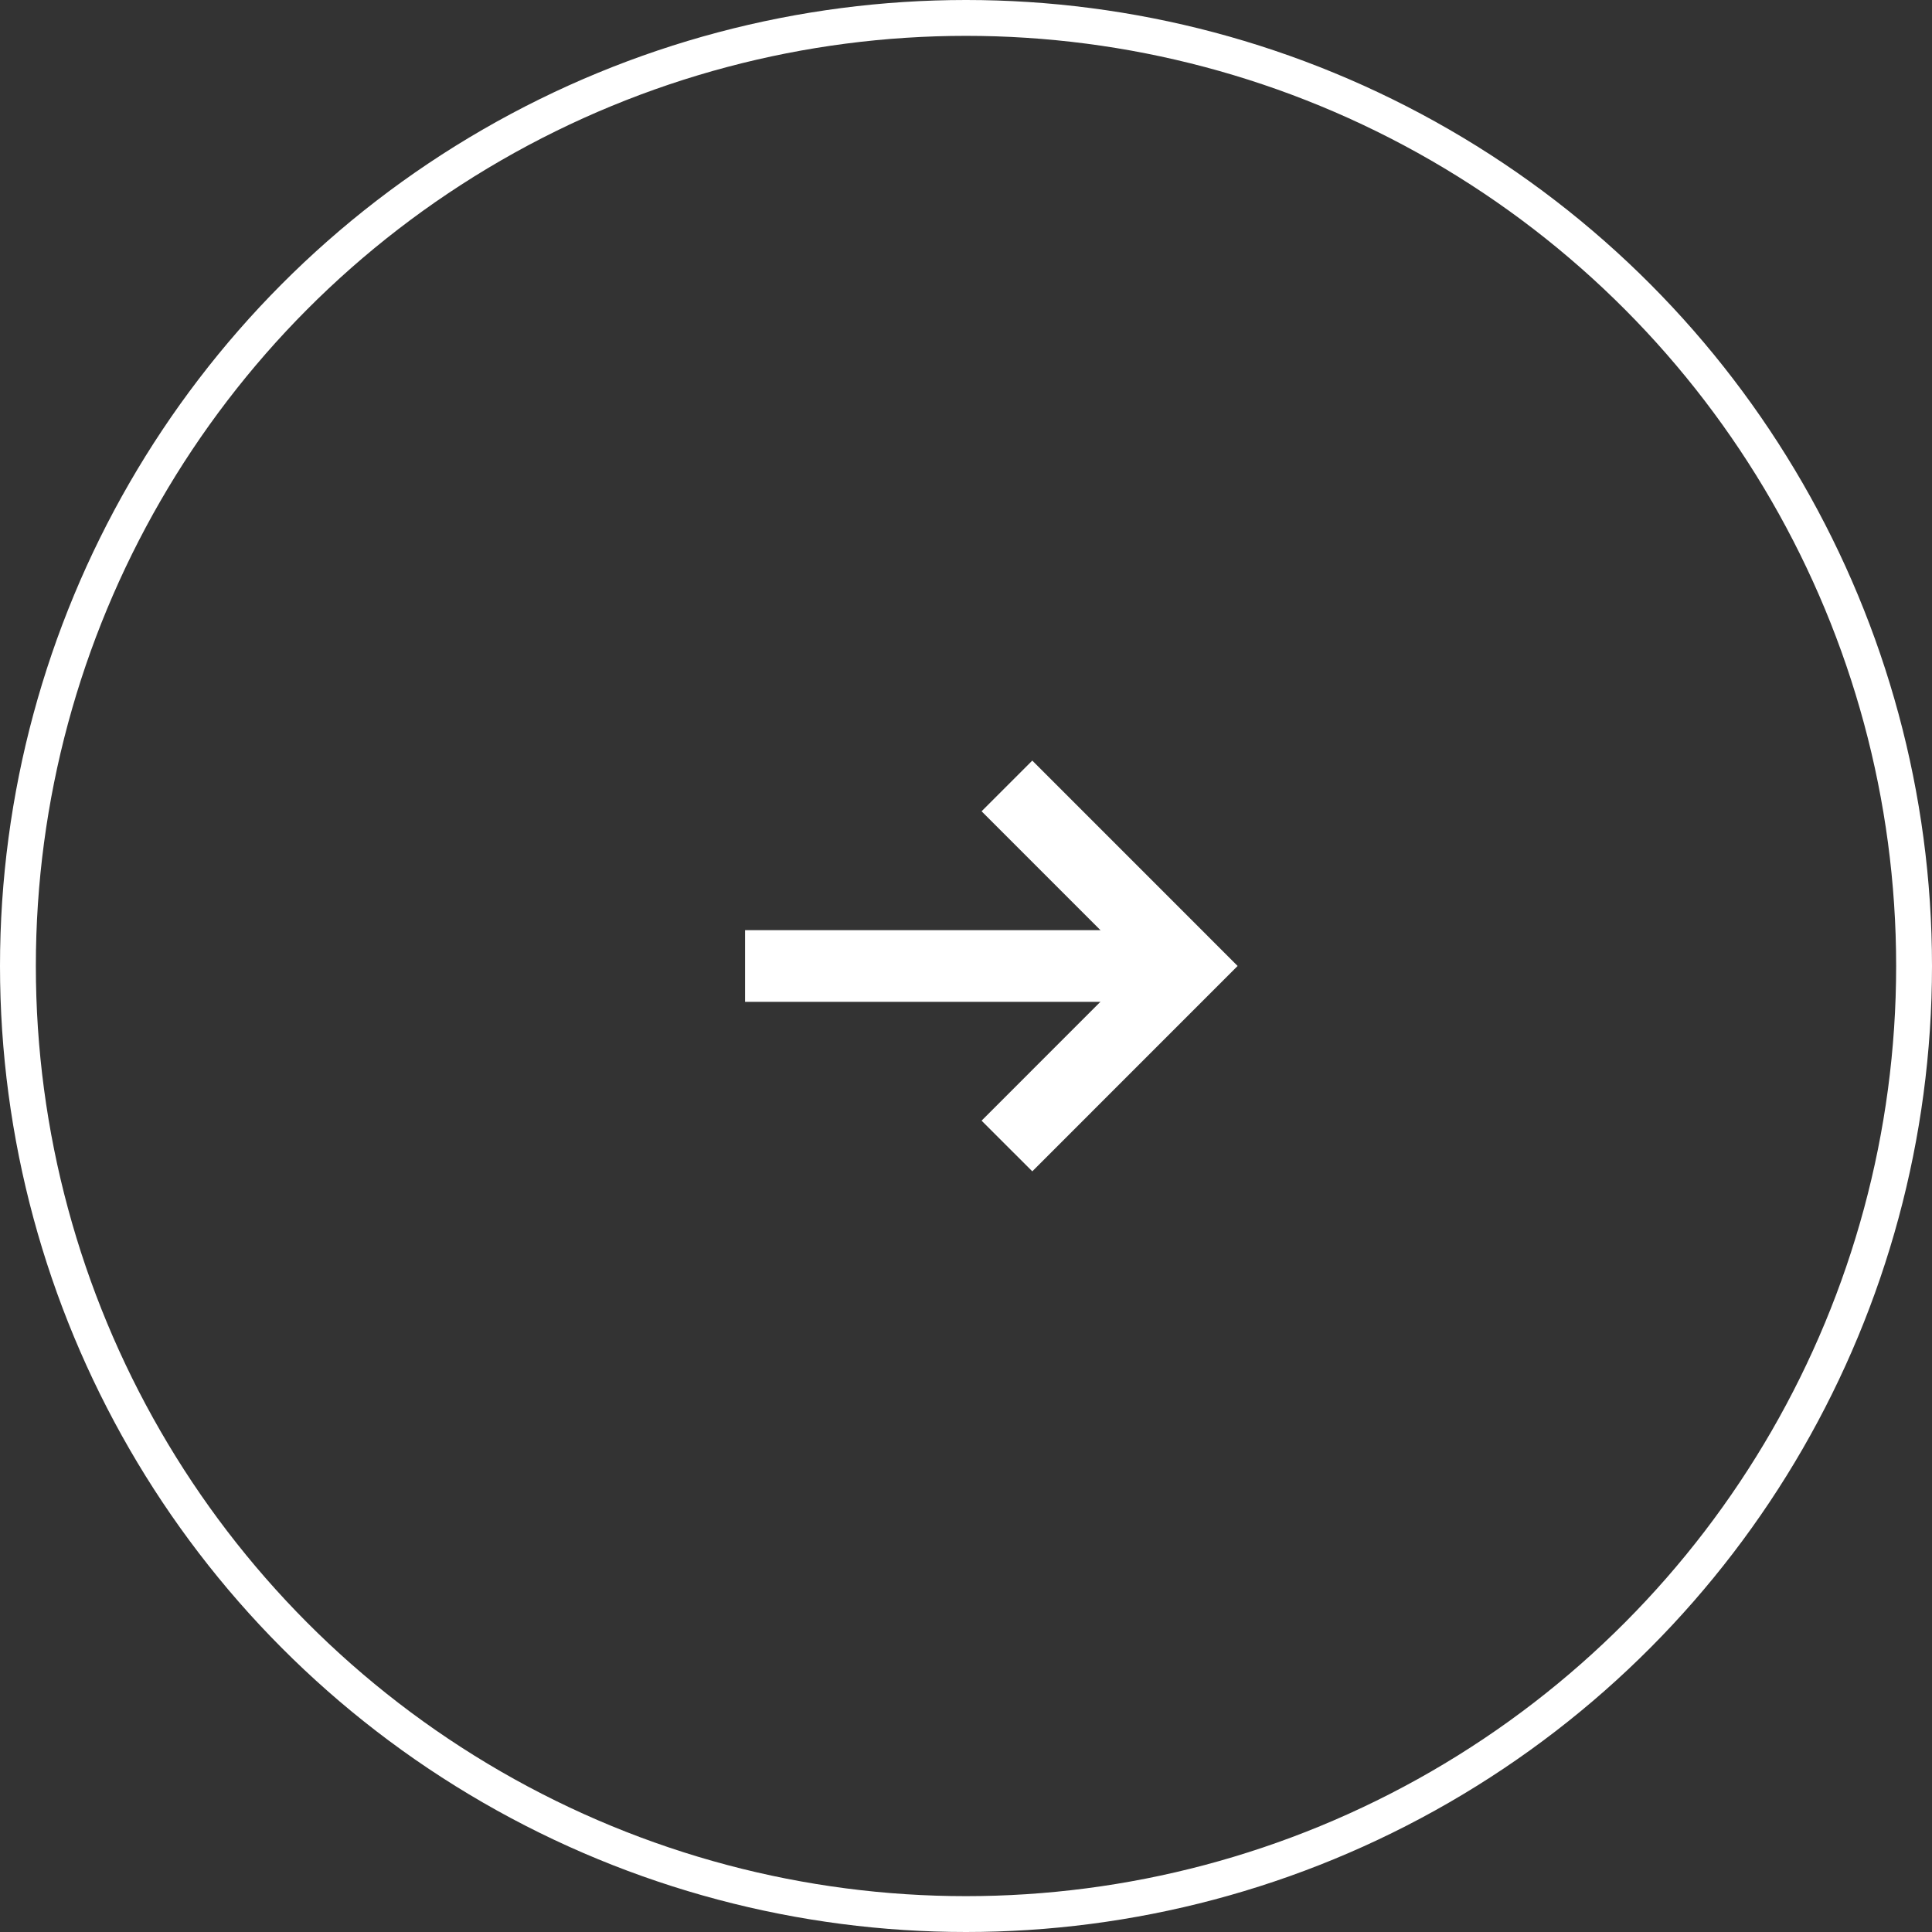 <svg xmlns="http://www.w3.org/2000/svg" width="53.894" height="53.895" viewBox="0 0 53.894 53.895">
  <rect x="0" y="0" width="53.894" height="53.895" fill="#333333" stroke="none"/>
  <g id="arrow_about" transform="translate(0.255 -0.306)">
    <g id="椭圆_27" data-name="椭圆 27" transform="translate(-0.255 0.306)" fill="none" stroke="#fff" stroke-width="1">
      <circle cx="26.947" cy="26.947" r="26.947" stroke="none"/>
      <circle cx="26.947" cy="26.947" r="26.447" fill="none"/>
    </g>
    <g id="组_380" data-name="组 380" transform="translate(20.529 22.23)">
      <path id="路径_1" data-name="路径 1" d="M-23097.687-5866l5.021,5.022-5.021,5.022" transform="translate(23104.992 5866)" fill="none" stroke="#fff" stroke-width="2"/>
      <path id="路径_2" data-name="路径 2" d="M-23103.844-5857.681h12.326" transform="translate(23103.844 5862.704)" fill="none" stroke="#fff" stroke-width="2"/>
    </g>
  </g>
</svg>
